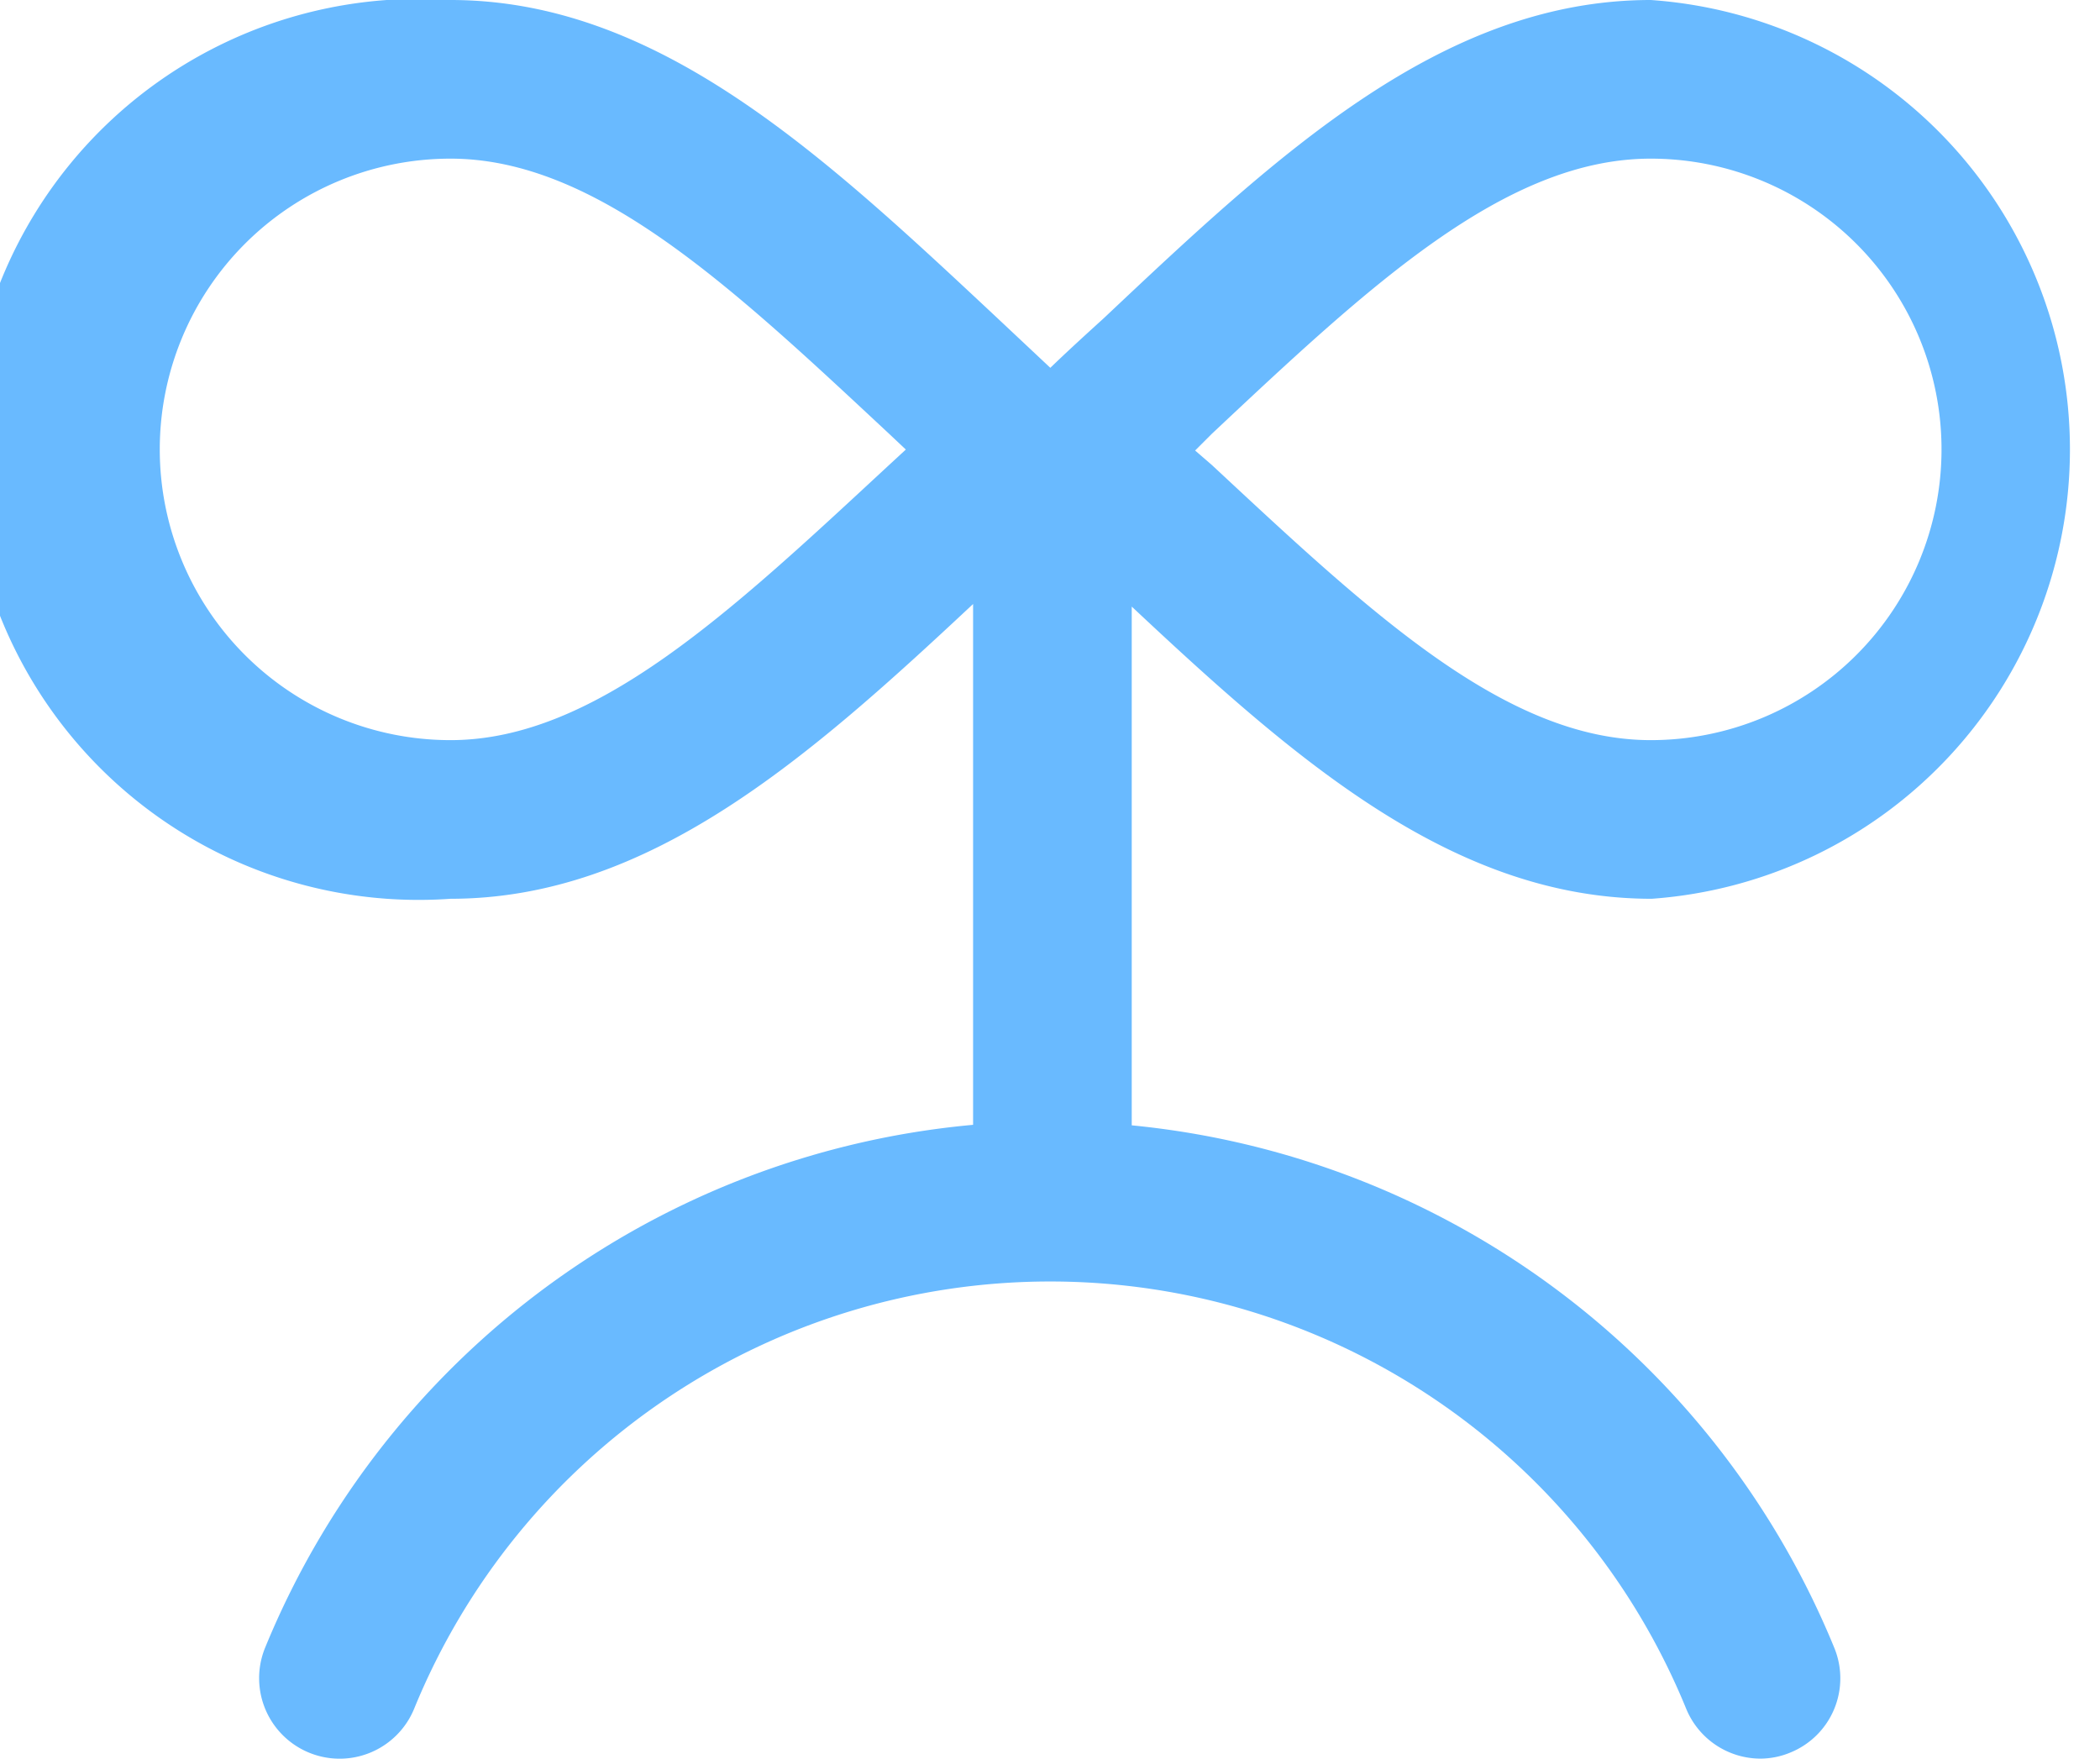 <svg xmlns="http://www.w3.org/2000/svg" viewBox="0 0 65.26 54.65"><defs><style>.cls-1{fill:#69baff;}</style></defs><title>icon030</title><g id="Layer_2" data-name="Layer 2"><g id="レイヤー_1" data-name="レイヤー 1"><path class="cls-1" d="M14,27.93c6.17,0,11.11-4.36,16.24-9.16V37.05a2.47,2.47,0,1,0,4.93,0V18.85c5.1,4.78,10,9.08,16.16,9.08A14,14,0,0,0,51.3,0c-6.49,0-11.6,4.8-17,9.89-.55.5-1.1,1-1.66,1.54L31,9.89C25.56,4.8,20.45,0,14,0a14,14,0,1,0,0,27.93ZM37.66,13.48c4.89-4.59,9.11-8.55,13.64-8.55A9,9,0,0,1,51.3,23c-4.53,0-8.75-4-13.64-8.55L37.14,14ZM14,4.93c4.53,0,8.75,4,13.63,8.55l.52.49-.52.48C22.72,19,18.5,23,14,23A9,9,0,1,1,14,4.93Z"/><path class="cls-1" d="M54.71,54.65A2.5,2.5,0,0,1,52.4,53.1a21.35,21.35,0,0,0-39.53,0,2.5,2.5,0,0,1-4.63-1.9A26.35,26.35,0,0,1,57,51.2a2.49,2.49,0,0,1-1.36,3.26A2.44,2.44,0,0,1,54.71,54.65Z"/></g></g></svg>